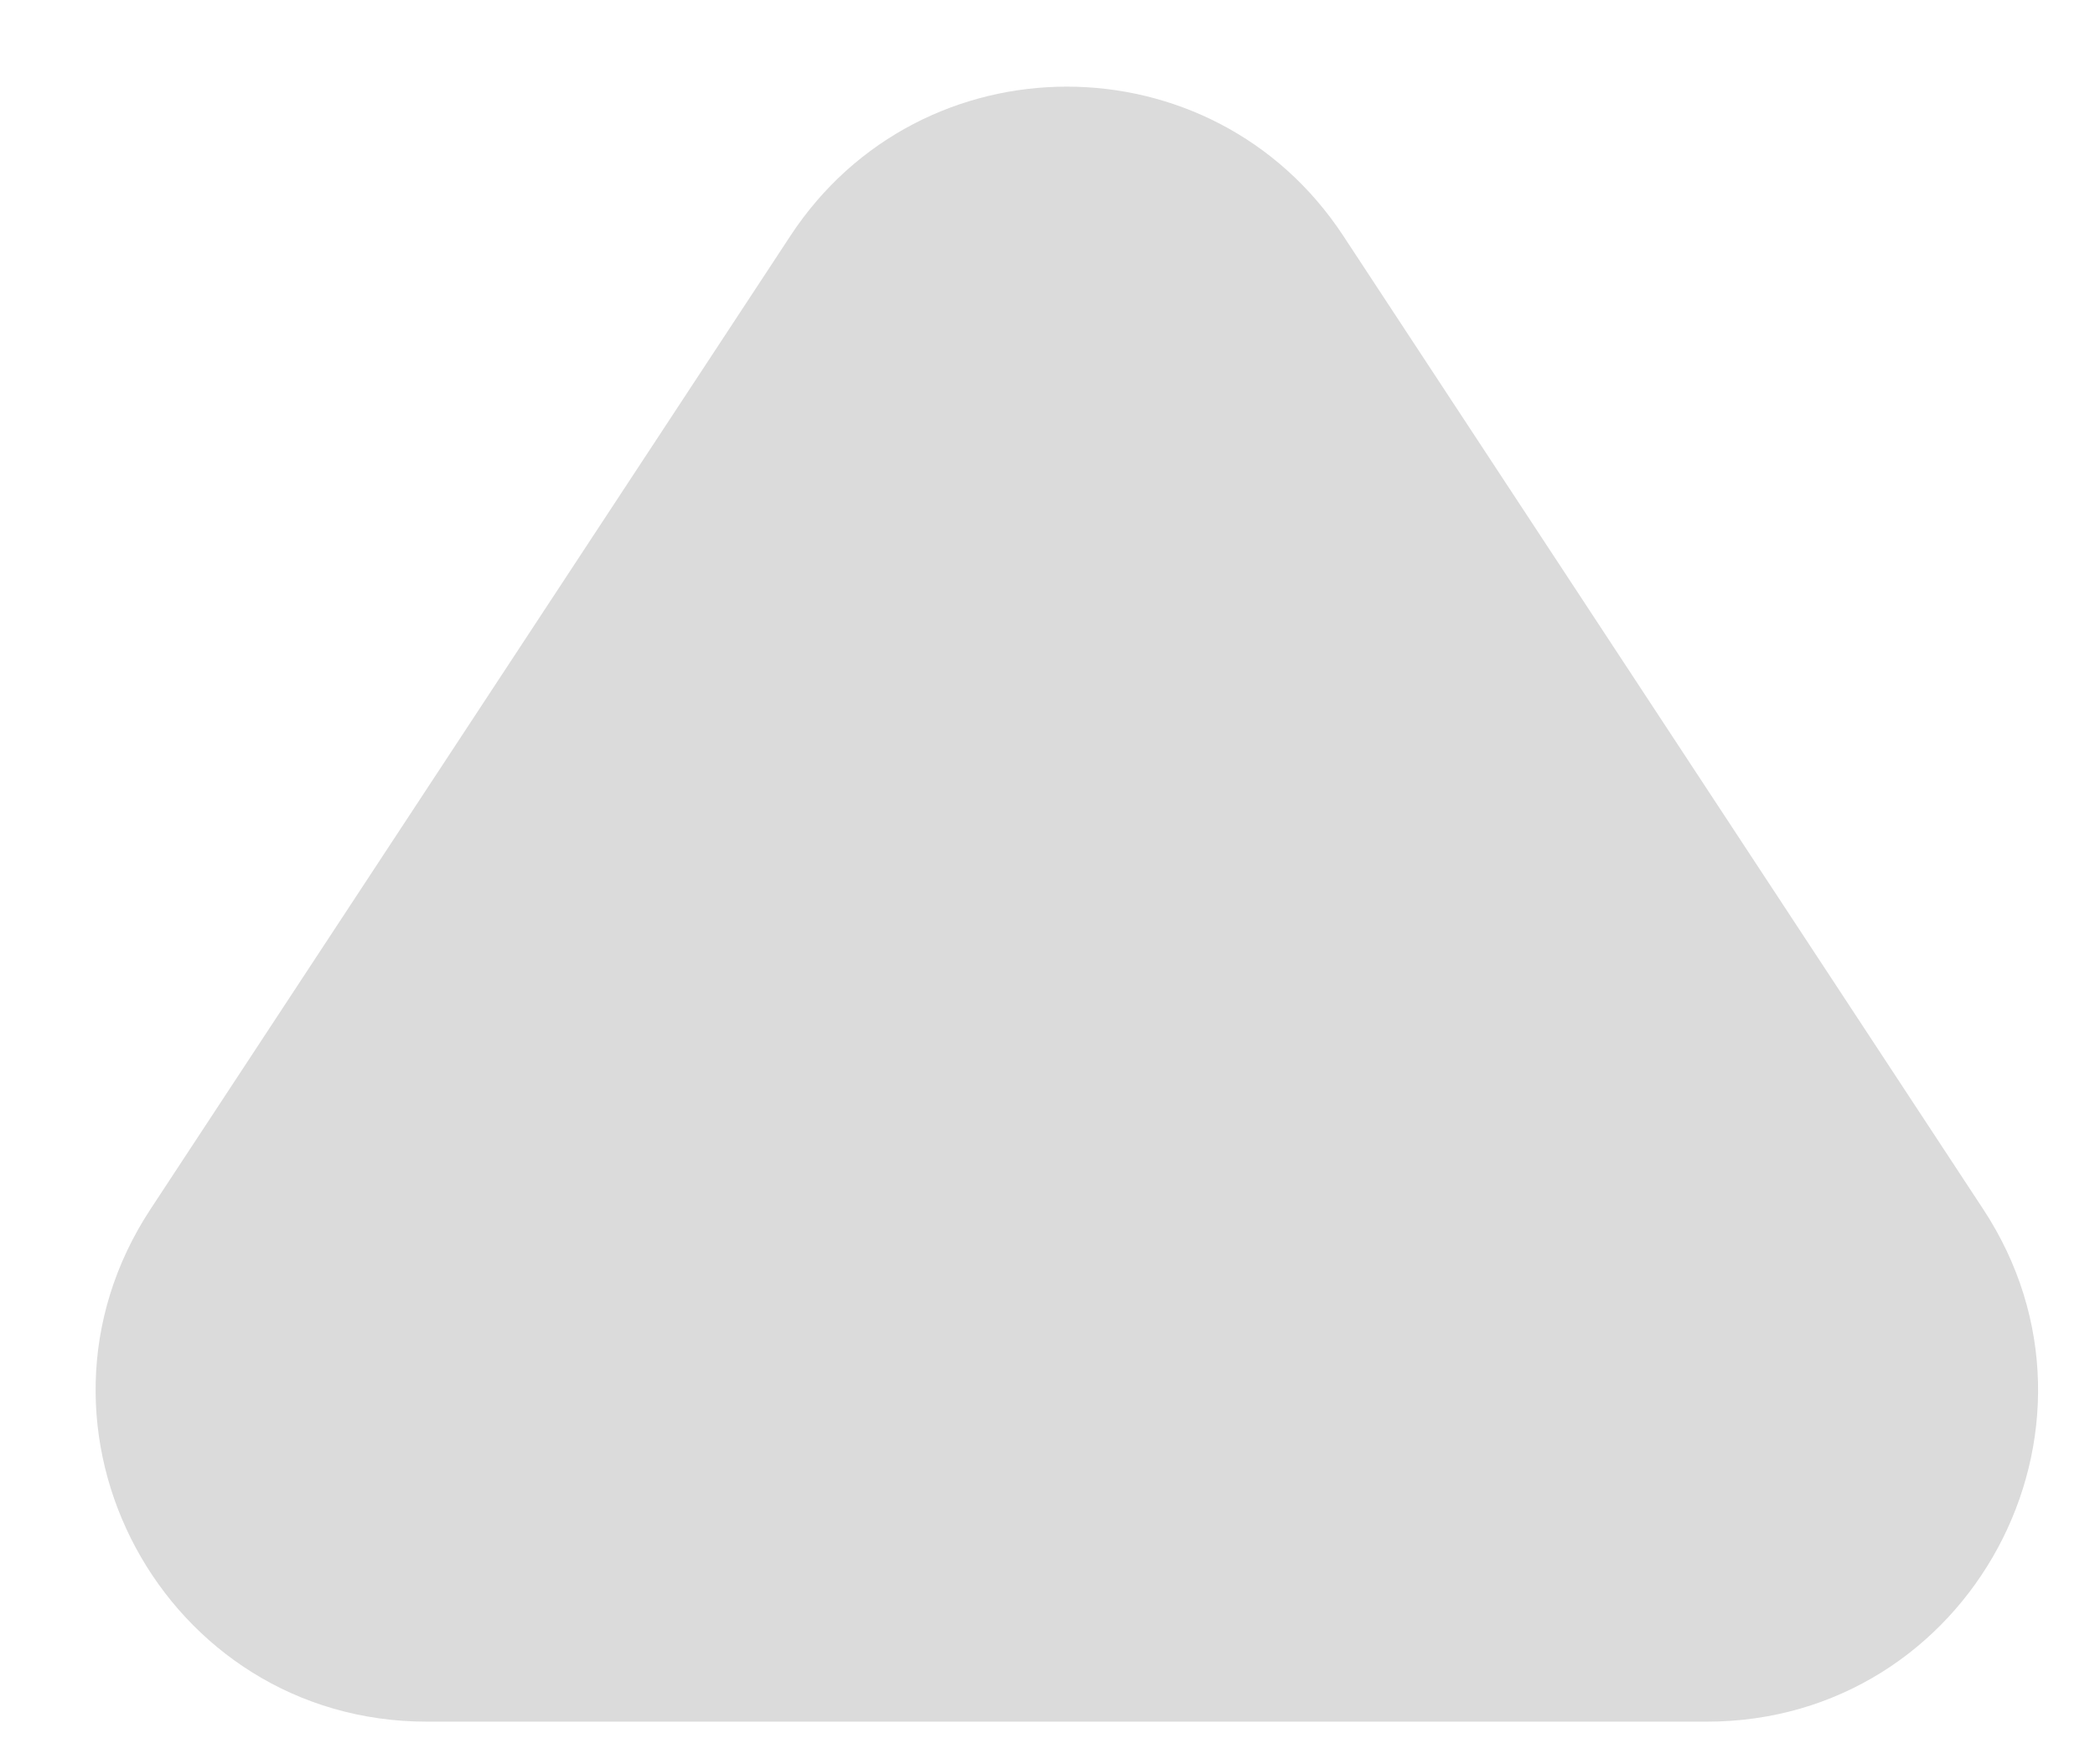 <svg width="19" height="16" viewBox="0 0 19 16" fill="none" xmlns="http://www.w3.org/2000/svg">
<path d="M7.169 2.138C8.354 0.335 10.997 0.335 12.182 2.138L17.986 10.966C19.297 12.96 17.866 15.614 15.479 15.614H3.872C1.485 15.614 0.054 12.96 1.365 10.966L7.169 2.138Z" fill="#DBDBDB"/>
</svg>

